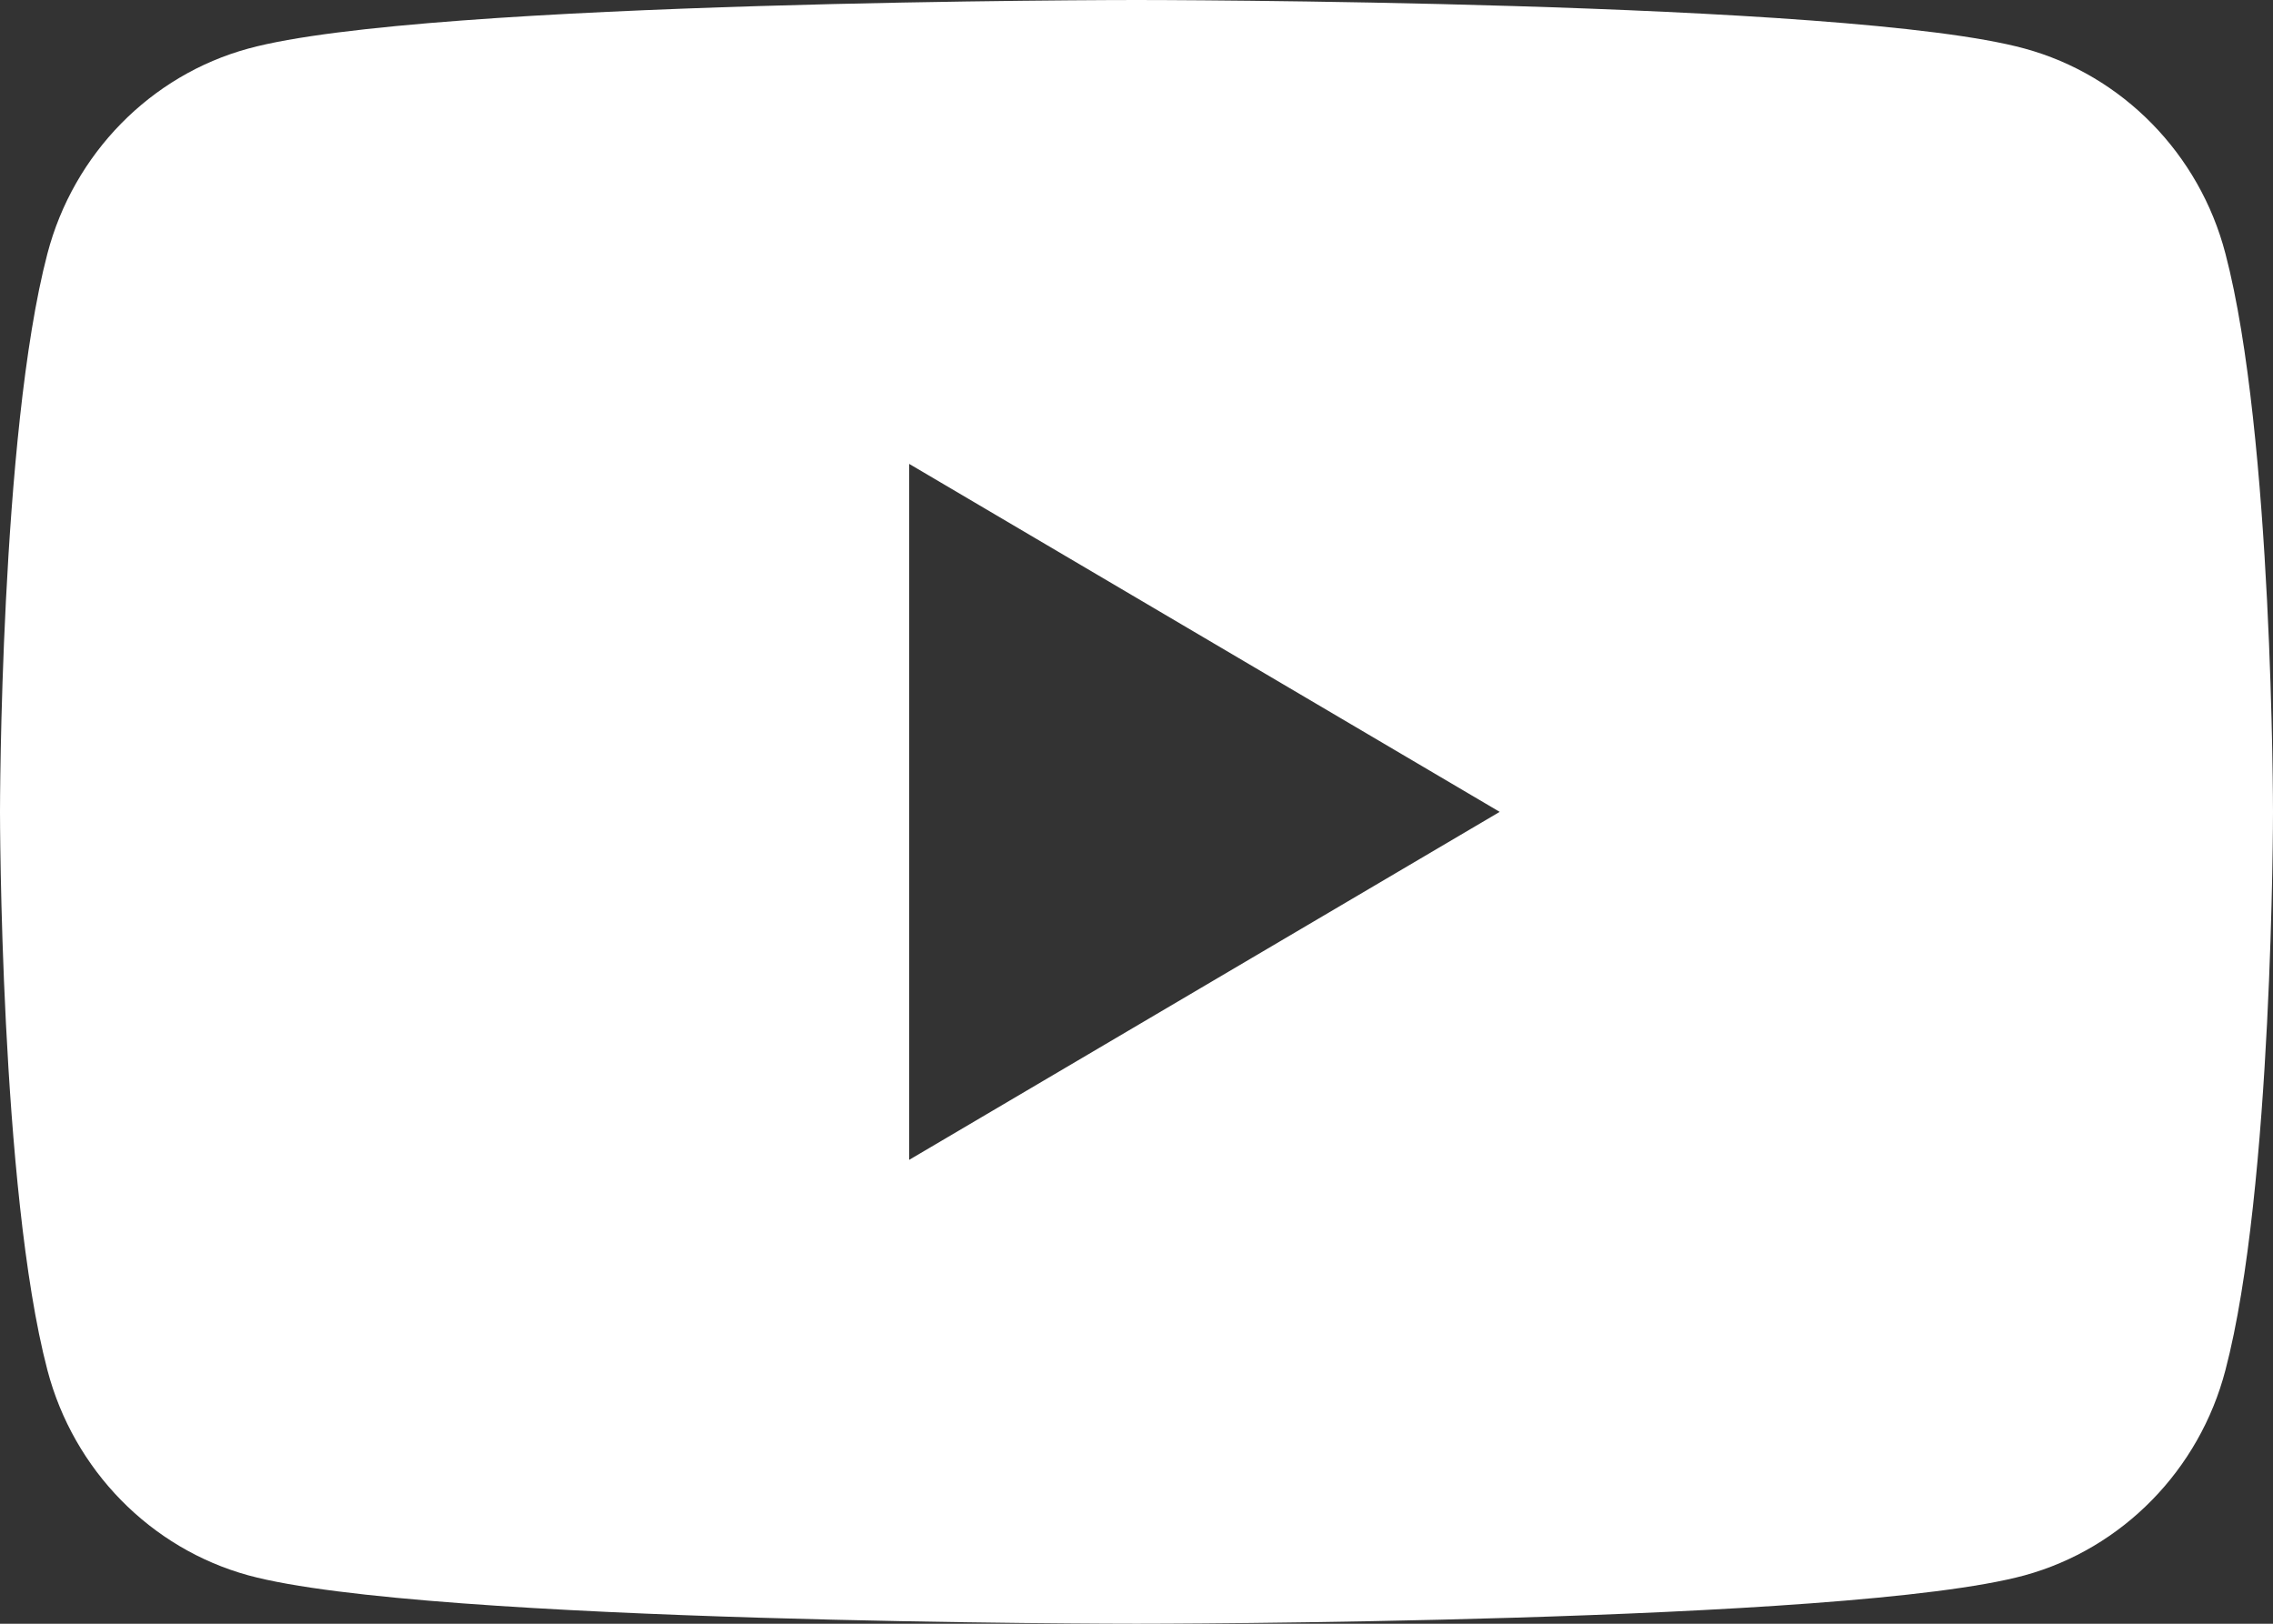 <svg width="14" height="10" viewBox="0 0 14 10" fill="none" xmlns="http://www.w3.org/2000/svg">
<rect x="0" y="0" width="14" height="10" fill="#333333" stroke="none"/>
<path d="M13.707 1.562C13.547 0.947 13.072 0.463 12.47 0.299C11.378 -8.9407e-08 7 0 7 0C7 0 2.622 -8.9407e-08 1.53 0.299C0.928 0.463 0.453 0.947 0.292 1.562C0 2.676 0 5 0 5C0 5 0 7.325 0.292 8.438C0.453 9.053 0.928 9.537 1.53 9.702C2.622 10 7 10 7 10C7 10 11.378 10 12.47 9.702C13.072 9.537 13.547 9.053 13.707 8.438C14 7.325 14 5 14 5C14 5 14 2.676 13.707 1.562ZM5.6 7.143V2.857L9.237 5L5.6 7.143Z" fill="white"/>
</svg>
